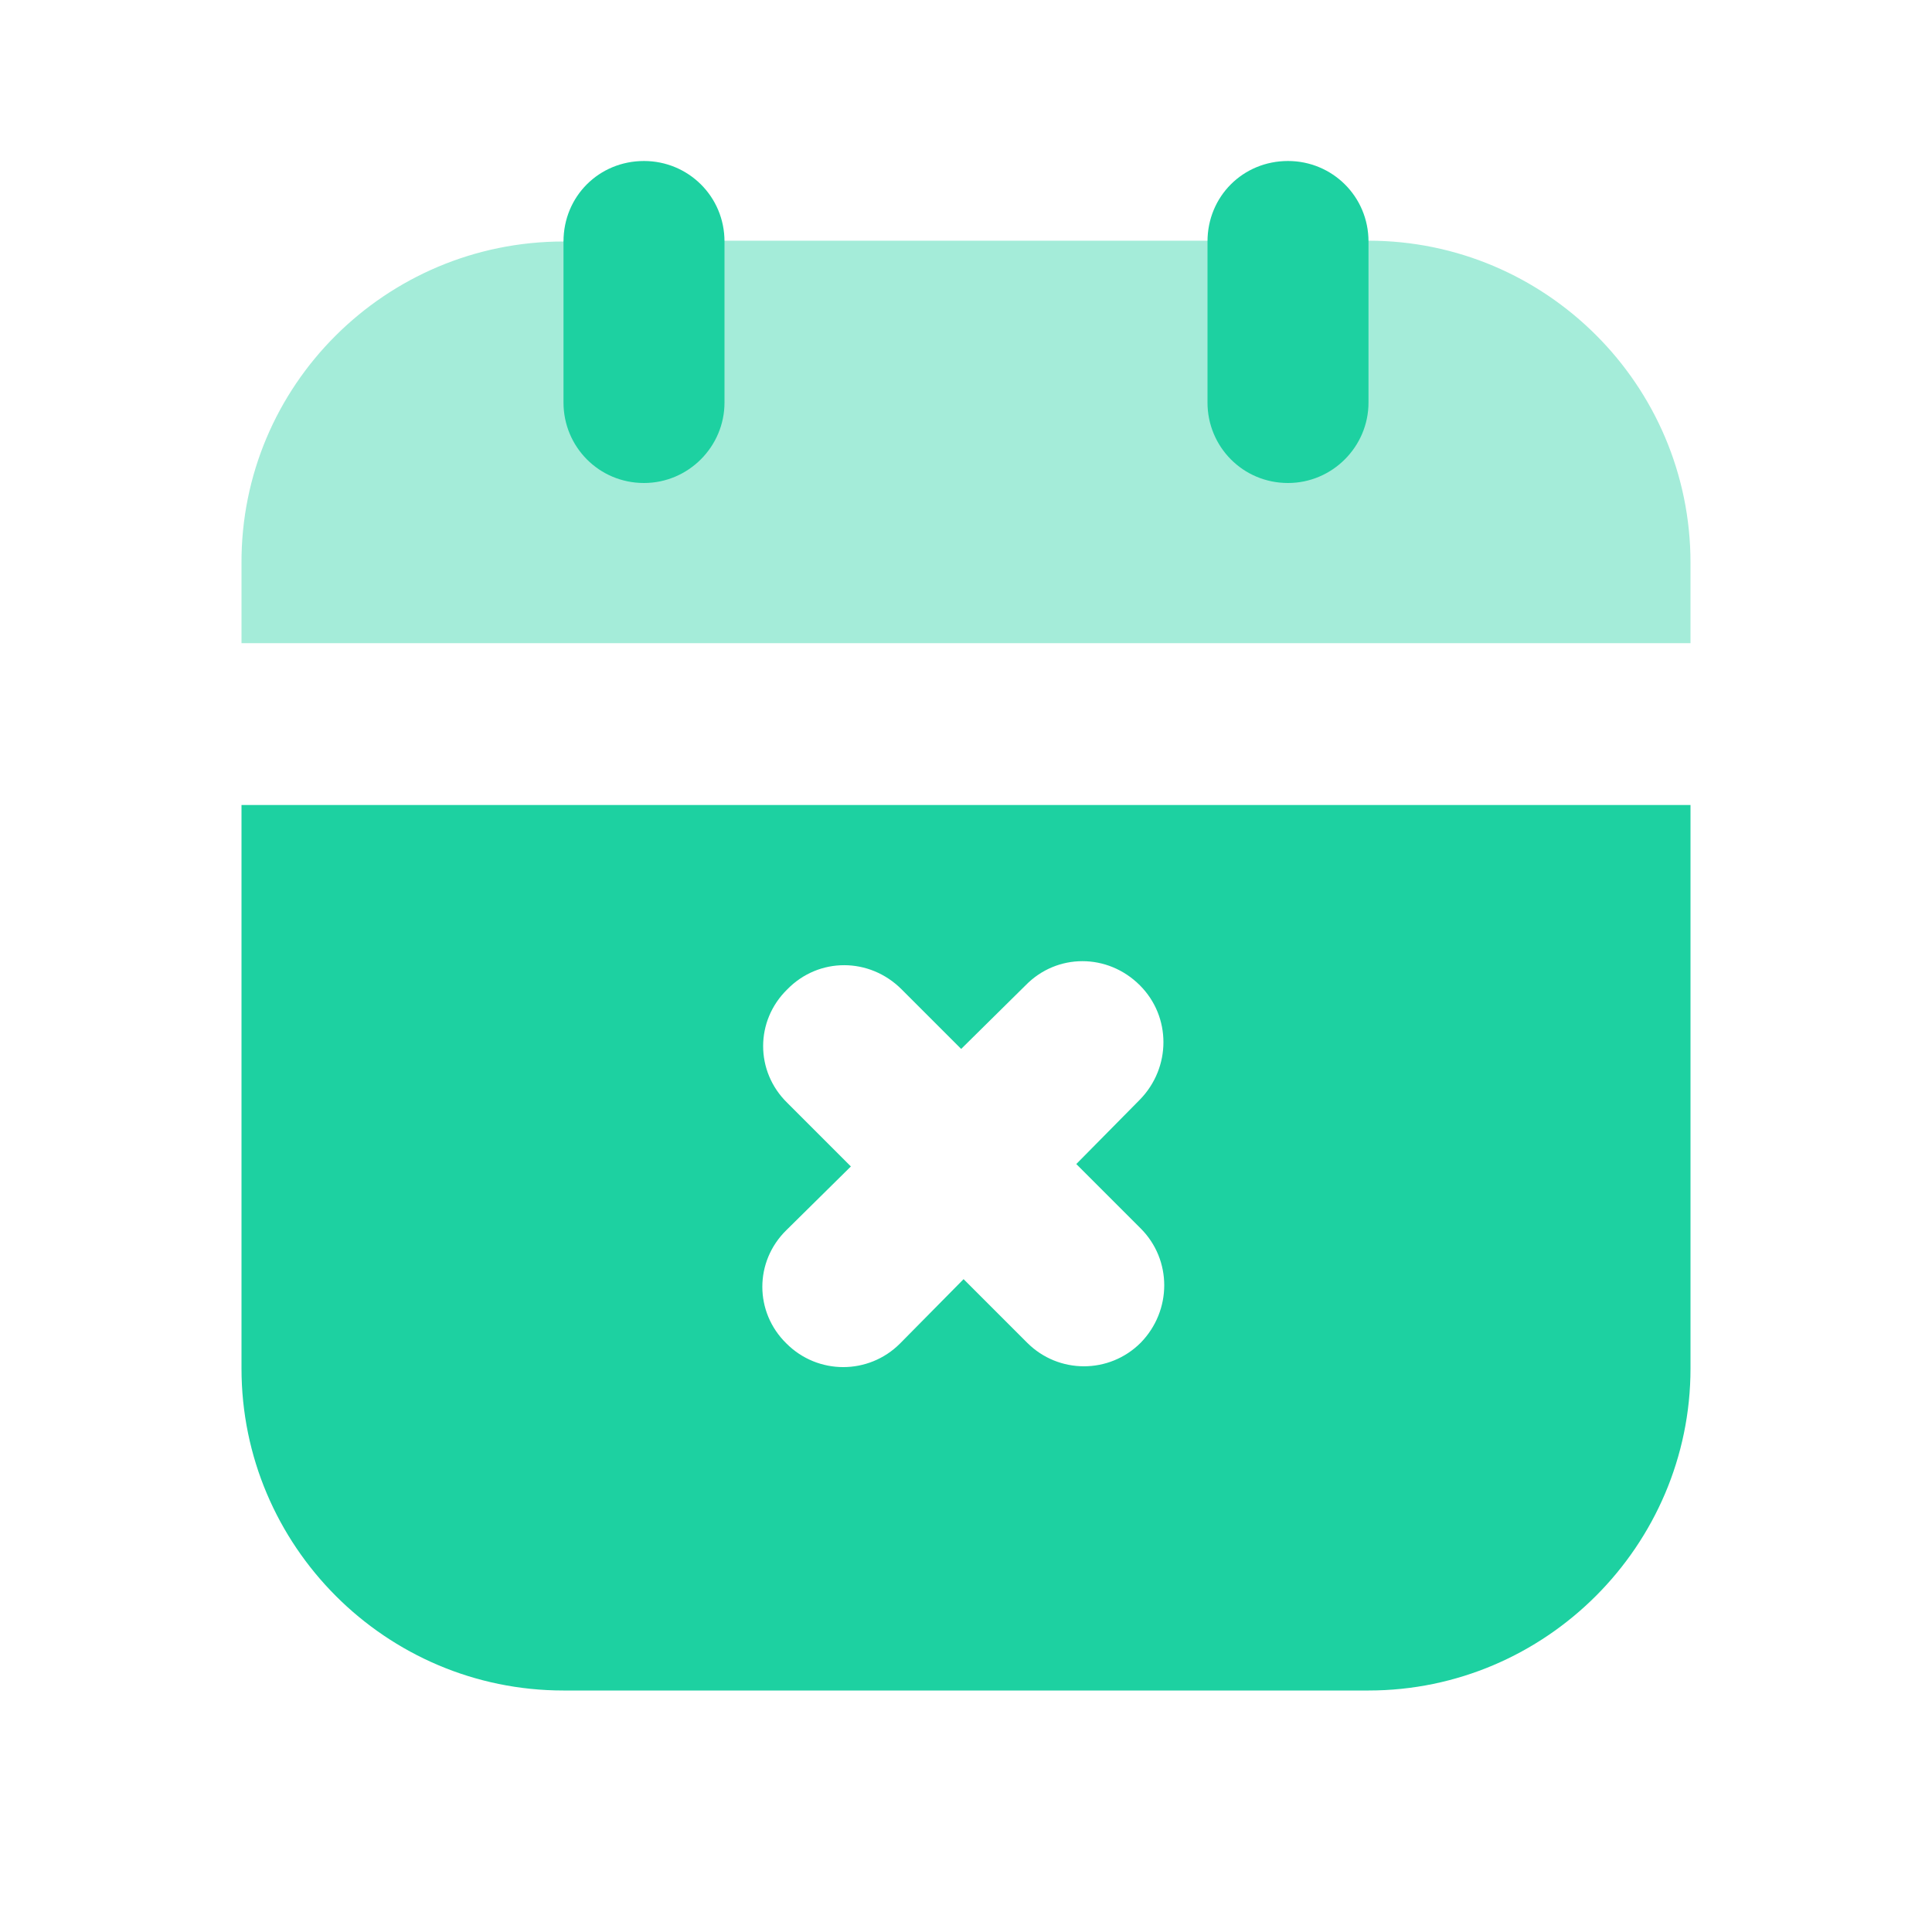 <svg viewBox="0 0 24 24" xmlns="http://www.w3.org/2000/svg"><path fill="#1DD1A1" fill-opacity=".4" d="M7 3C4.79 3 2.99 4.79 3 7v.99l18 0v-1c0-2.21-1.8-4-4-4 -.84 0-6.56 0-9 0 -.49 0-.84 0-1 0Z"/><path fill="#1DD1A1" fill-rule="evenodd" d="M8 2c.55 0 1 .44 1 1v2c0 .55-.45 1-1 1 -.56 0-1-.45-1-1V3c0-.56.44-1 1-1Zm8 0c.55 0 1 .44 1 1v2c0 .55-.45 1-1 1 -.56 0-1-.45-1-1V3c0-.56.44-1 1-1ZM3 10v7c0 2.2 1.79 4 4 4h10c2.2 0 4-1.8 4-4v-7H3Zm8.2 2.29c-.4-.4-1.03-.4-1.42 0 -.4.39-.4 1.02 0 1.41l.79.79 -.8.79c-.4.39-.4 1.02 0 1.41 .39.39 1.02.39 1.41 0l.79-.8 .79.79c.39.39 1.02.39 1.41 0 .39-.4.39-1.03 0-1.42l-.8-.8 .79-.8c.39-.4.39-1.03 0-1.42 -.4-.4-1.03-.4-1.42 0l-.8.79 -.8-.8Z"/></svg>